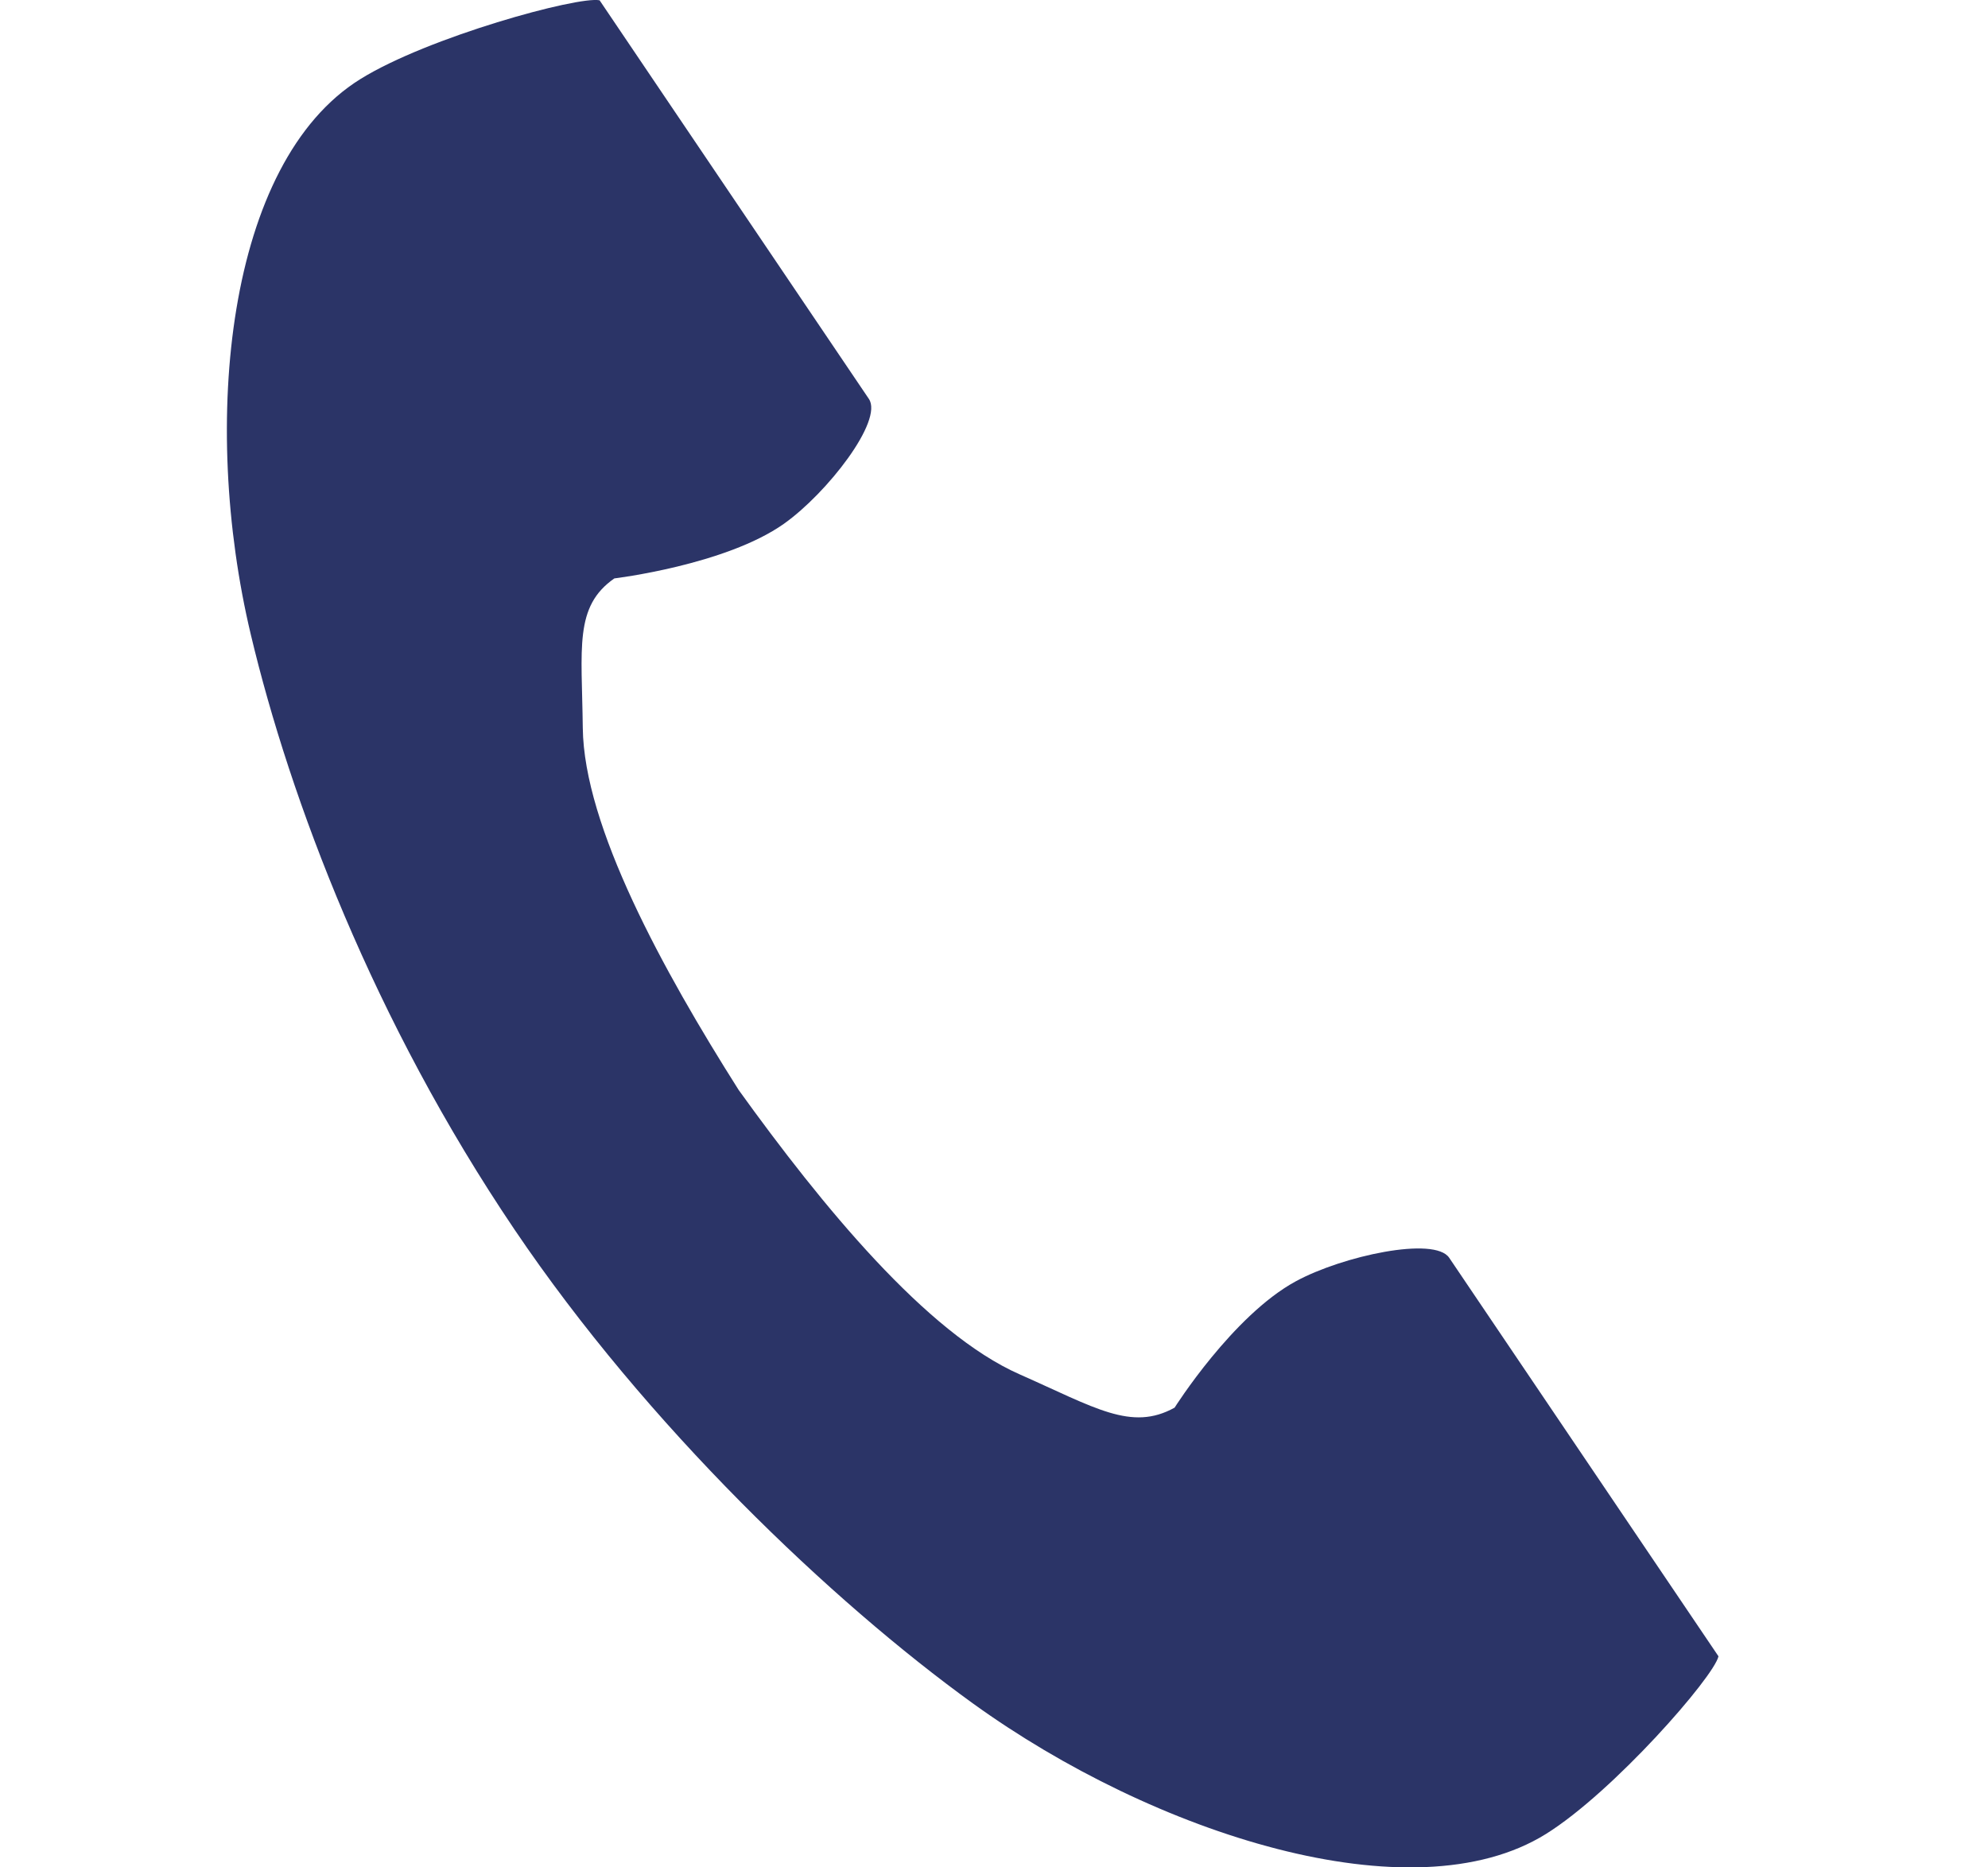 <svg width="33" height="31" viewBox="0 0 33 31" fill="none" xmlns="http://www.w3.org/2000/svg">
<g clip-path="url(#clip0_74_249)">
<path d="M5.98 1.314C3.761 2.695 3.325 7.013 4.163 10.533C4.815 13.273 6.202 16.95 8.541 20.412C10.741 23.669 13.811 26.589 16.151 28.279C19.157 30.448 23.442 31.827 25.661 30.446C26.783 29.747 28.45 27.838 28.526 27.496C28.526 27.496 27.548 26.049 27.334 25.732L24.056 20.88C23.812 20.519 22.285 20.849 21.509 21.271C20.462 21.84 19.498 23.368 19.498 23.368C18.78 23.766 18.179 23.369 16.923 22.814C15.379 22.133 13.643 20.014 12.262 18.095C11 16.102 9.693 13.716 9.674 12.085C9.659 10.758 9.527 10.069 10.198 9.602C10.198 9.602 12.044 9.38 13.013 8.695C13.73 8.187 14.667 6.982 14.423 6.622L11.145 1.77C10.931 1.452 9.953 0.005 9.953 0.005C9.597 -0.068 7.102 0.615 5.98 1.314Z" fill="#2B3467"/>
</g>
<defs>
<clipPath id="clip0_74_249">
<rect width="32.292" height="31" fill="white"/>
</clipPath>
</defs>
</svg>
